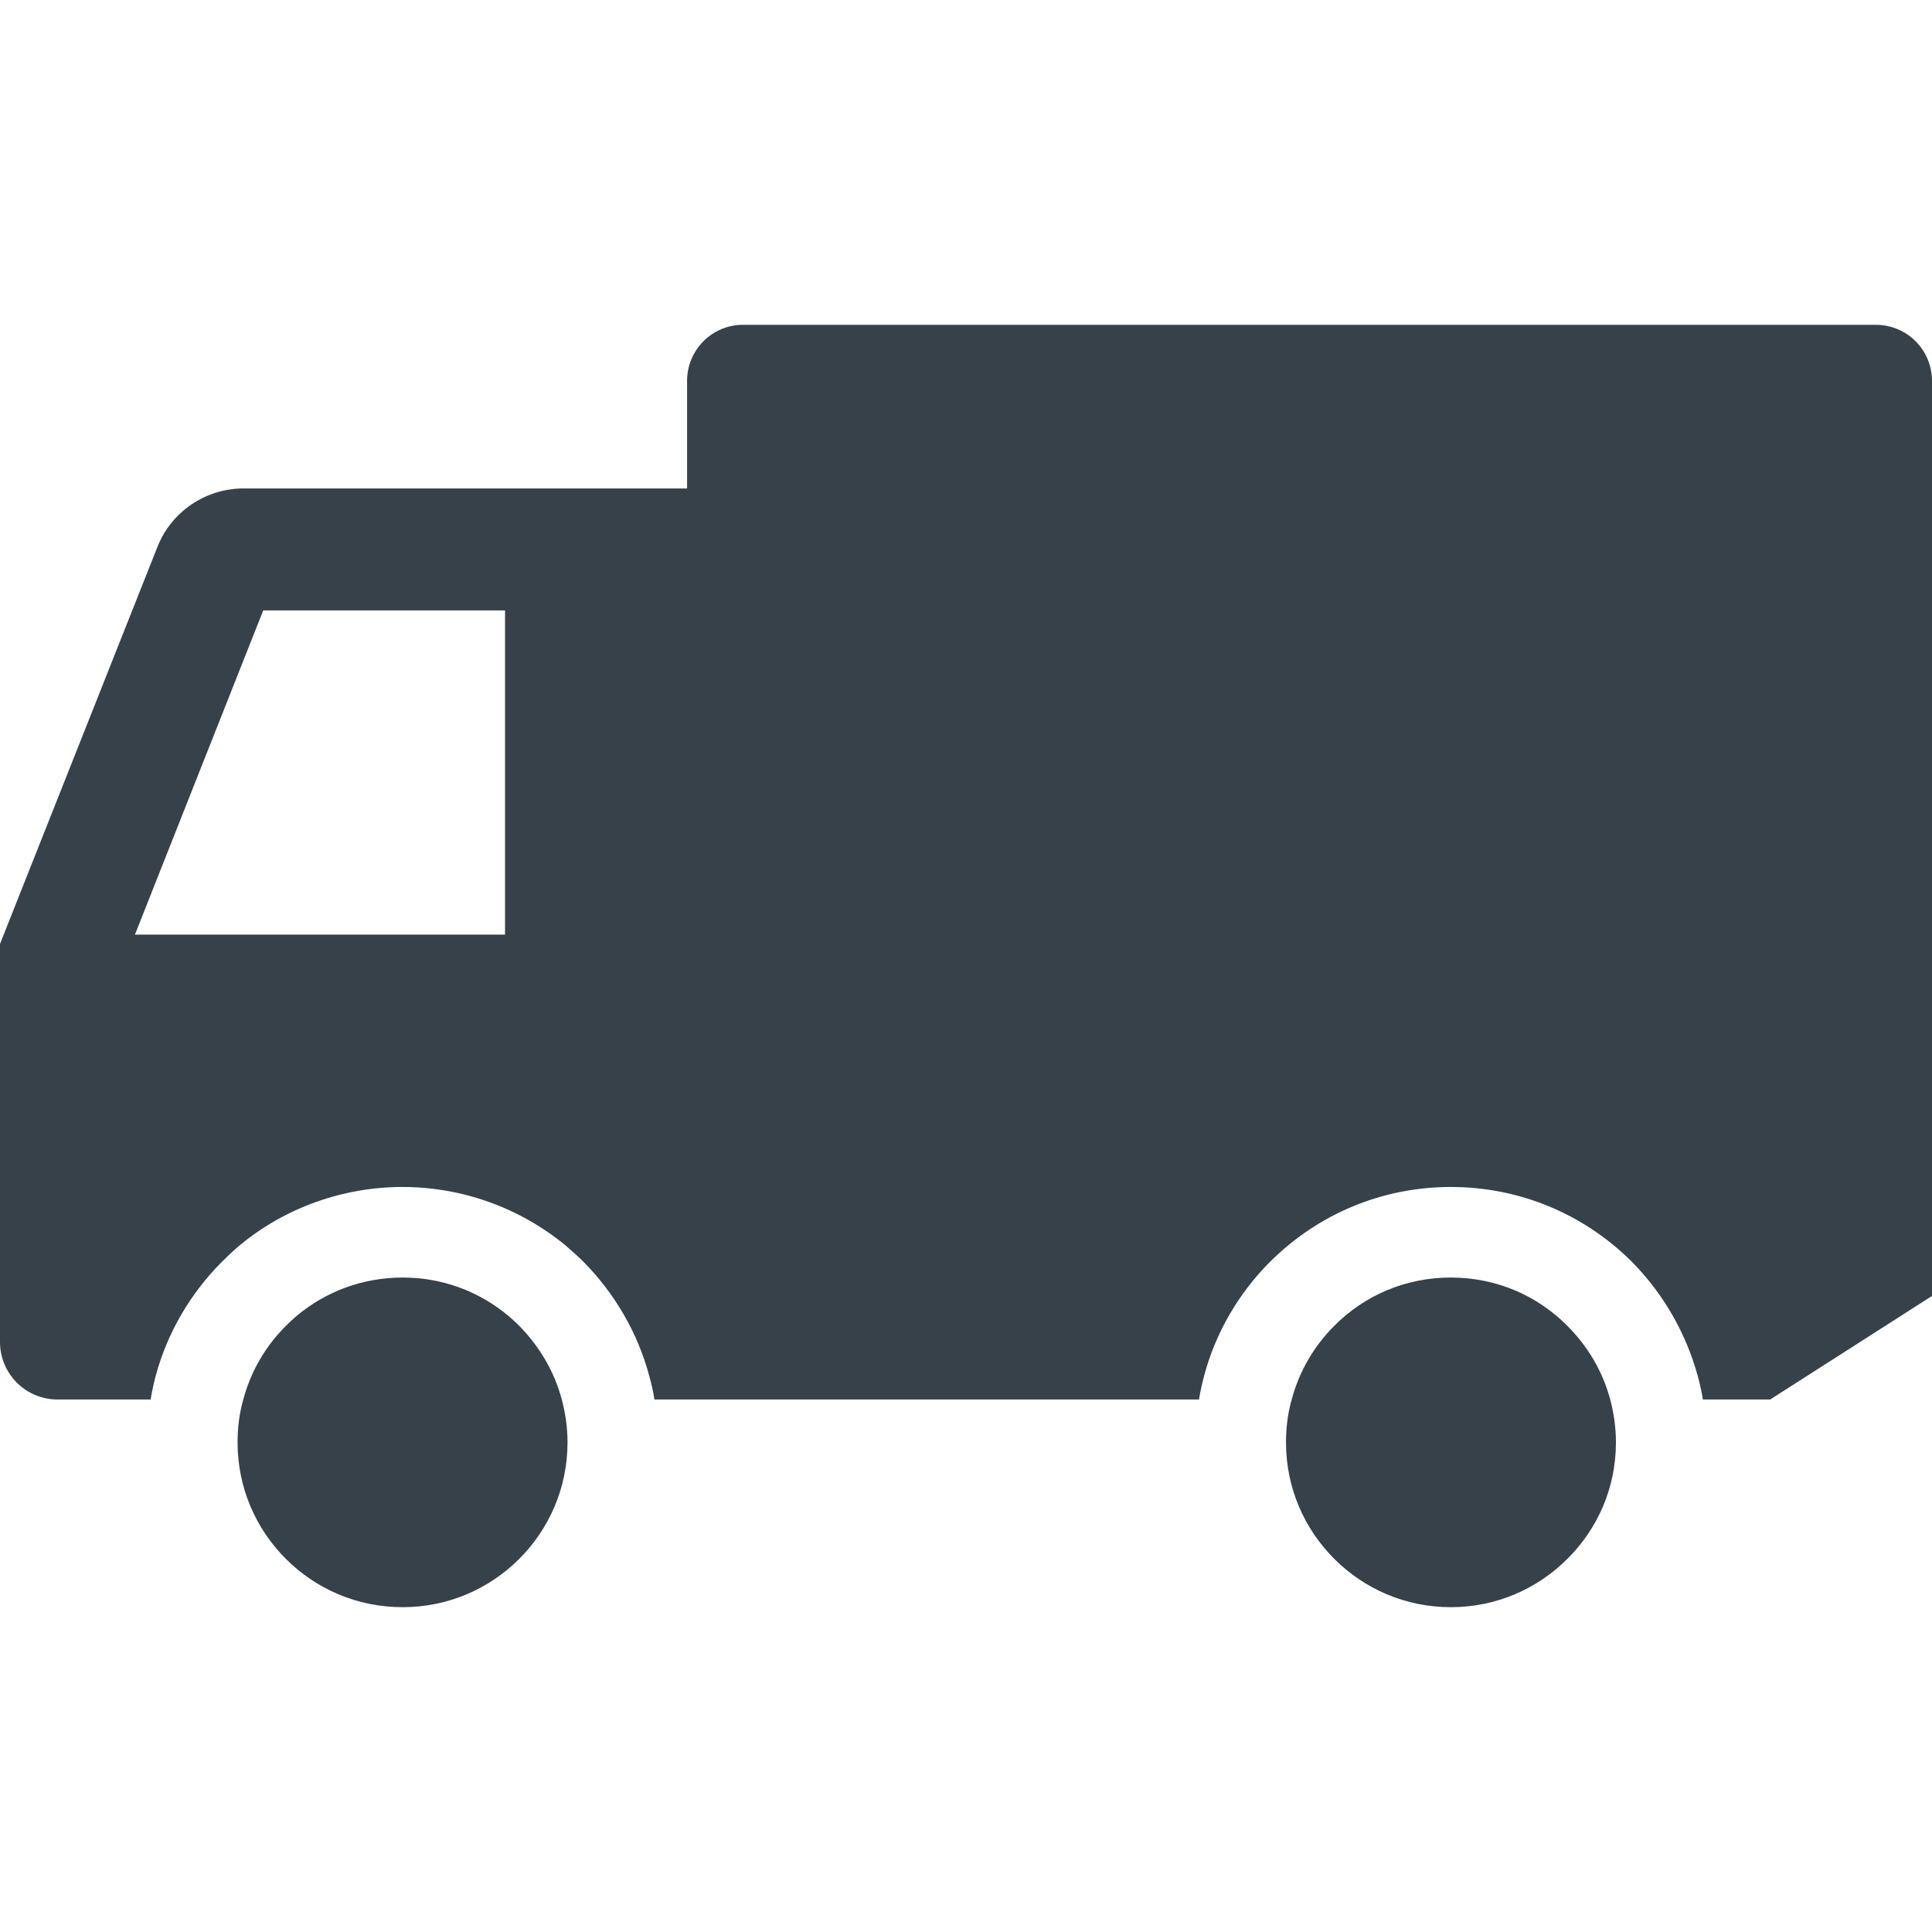 <?xml version="1.0" encoding="utf-8"?>
<!-- Generator: Adobe Illustrator 18.1.1, SVG Export Plug-In . SVG Version: 6.00 Build 0)  -->
<!DOCTYPE svg PUBLIC "-//W3C//DTD SVG 1.1//EN" "http://www.w3.org/Graphics/SVG/1.1/DTD/svg11.dtd">
<svg version="1.1" id="_x31_0" xmlns="http://www.w3.org/2000/svg" xmlns:xlink="http://www.w3.org/1999/xlink" x="0px" y="0px"
	 viewBox="0 0 512 512" style="enable-background:new 0 0 512 512;" xml:space="preserve">
<style type="text/css">
	.st0{fill:#374149;}
</style>
<g>
	<path class="st0" d="M497.119,86.08h-300.24c-8.158,0-14.799,6.641-14.799,14.881v28.481H64.561
		c-10.082,0-19.202,6.158-22.881,15.599L0,250.16v105.439c0,8.481,6.799,15.282,15.279,15.282H39.92
		c0.32-2.08,0.801-4.24,1.359-6.32c3.041-11.28,9.122-21.76,17.52-30.161c1.521-1.519,3.041-2.958,4.56-4.24
		c12.08-10.08,27.52-15.599,43.279-15.599c15.84,0,31.202,5.519,43.362,15.599c1.519,1.362,3.119,2.721,4.561,4.16
		c8.398,8.481,14.478,18.961,17.519,30.401c0.558,2,1.039,4,1.359,6.16H317.76c0.32-2.16,0.801-4.24,1.359-6.32
		c2.961-11.199,9.041-21.76,17.442-30.161c12.878-12.801,29.84-19.839,47.918-19.839c18.082,0,35.122,7.038,47.922,19.759
		c8.398,8.481,14.398,18.961,17.519,30.321c0.558,2.08,1.039,4.16,1.359,6.24h17.84L512,343.442V100.961
		C512,92.721,505.359,86.08,497.119,86.08z M133.84,247.682H35.76l34-85.922h64.08V247.682z"/>
	<path class="st0" d="M415.359,351.362c-7.92-8-18.798-12.801-30.881-12.801c-12.078,0-22.959,4.801-30.878,12.801
		c-5.36,5.359-9.28,12-11.28,19.519c-1.041,3.599-1.521,7.439-1.521,11.359c0,12.08,4.881,22.961,12.801,30.881
		c7.919,7.92,18.801,12.799,30.878,12.799c12.082,0,22.961-4.879,30.881-12.799c8-7.92,12.881-18.801,12.881-30.881
		c0-3.92-0.56-7.76-1.519-11.359C424.721,363.362,420.721,356.721,415.359,351.362z"/>
	<path class="st0" d="M137.6,351.362c-0.962-0.962-1.92-1.84-2.962-2.721c-7.599-6.321-17.279-10.08-27.918-10.08
		c-10.721,0-20.401,3.759-28,10.08c-1.041,0.881-2,1.759-2.961,2.721c-5.359,5.359-9.282,12-11.282,19.519
		c-1.039,3.599-1.519,7.439-1.519,11.359c0,12.08,4.881,22.961,12.801,30.881c7.92,7.92,18.801,12.799,30.961,12.799
		c12.078,0,22.959-4.879,30.879-12.799c7.919-7.92,12.801-18.801,12.801-30.881c0-3.92-0.561-7.76-1.522-11.359
		C146.879,363.362,142.879,356.721,137.6,351.362z"/>
</g>
</svg>
